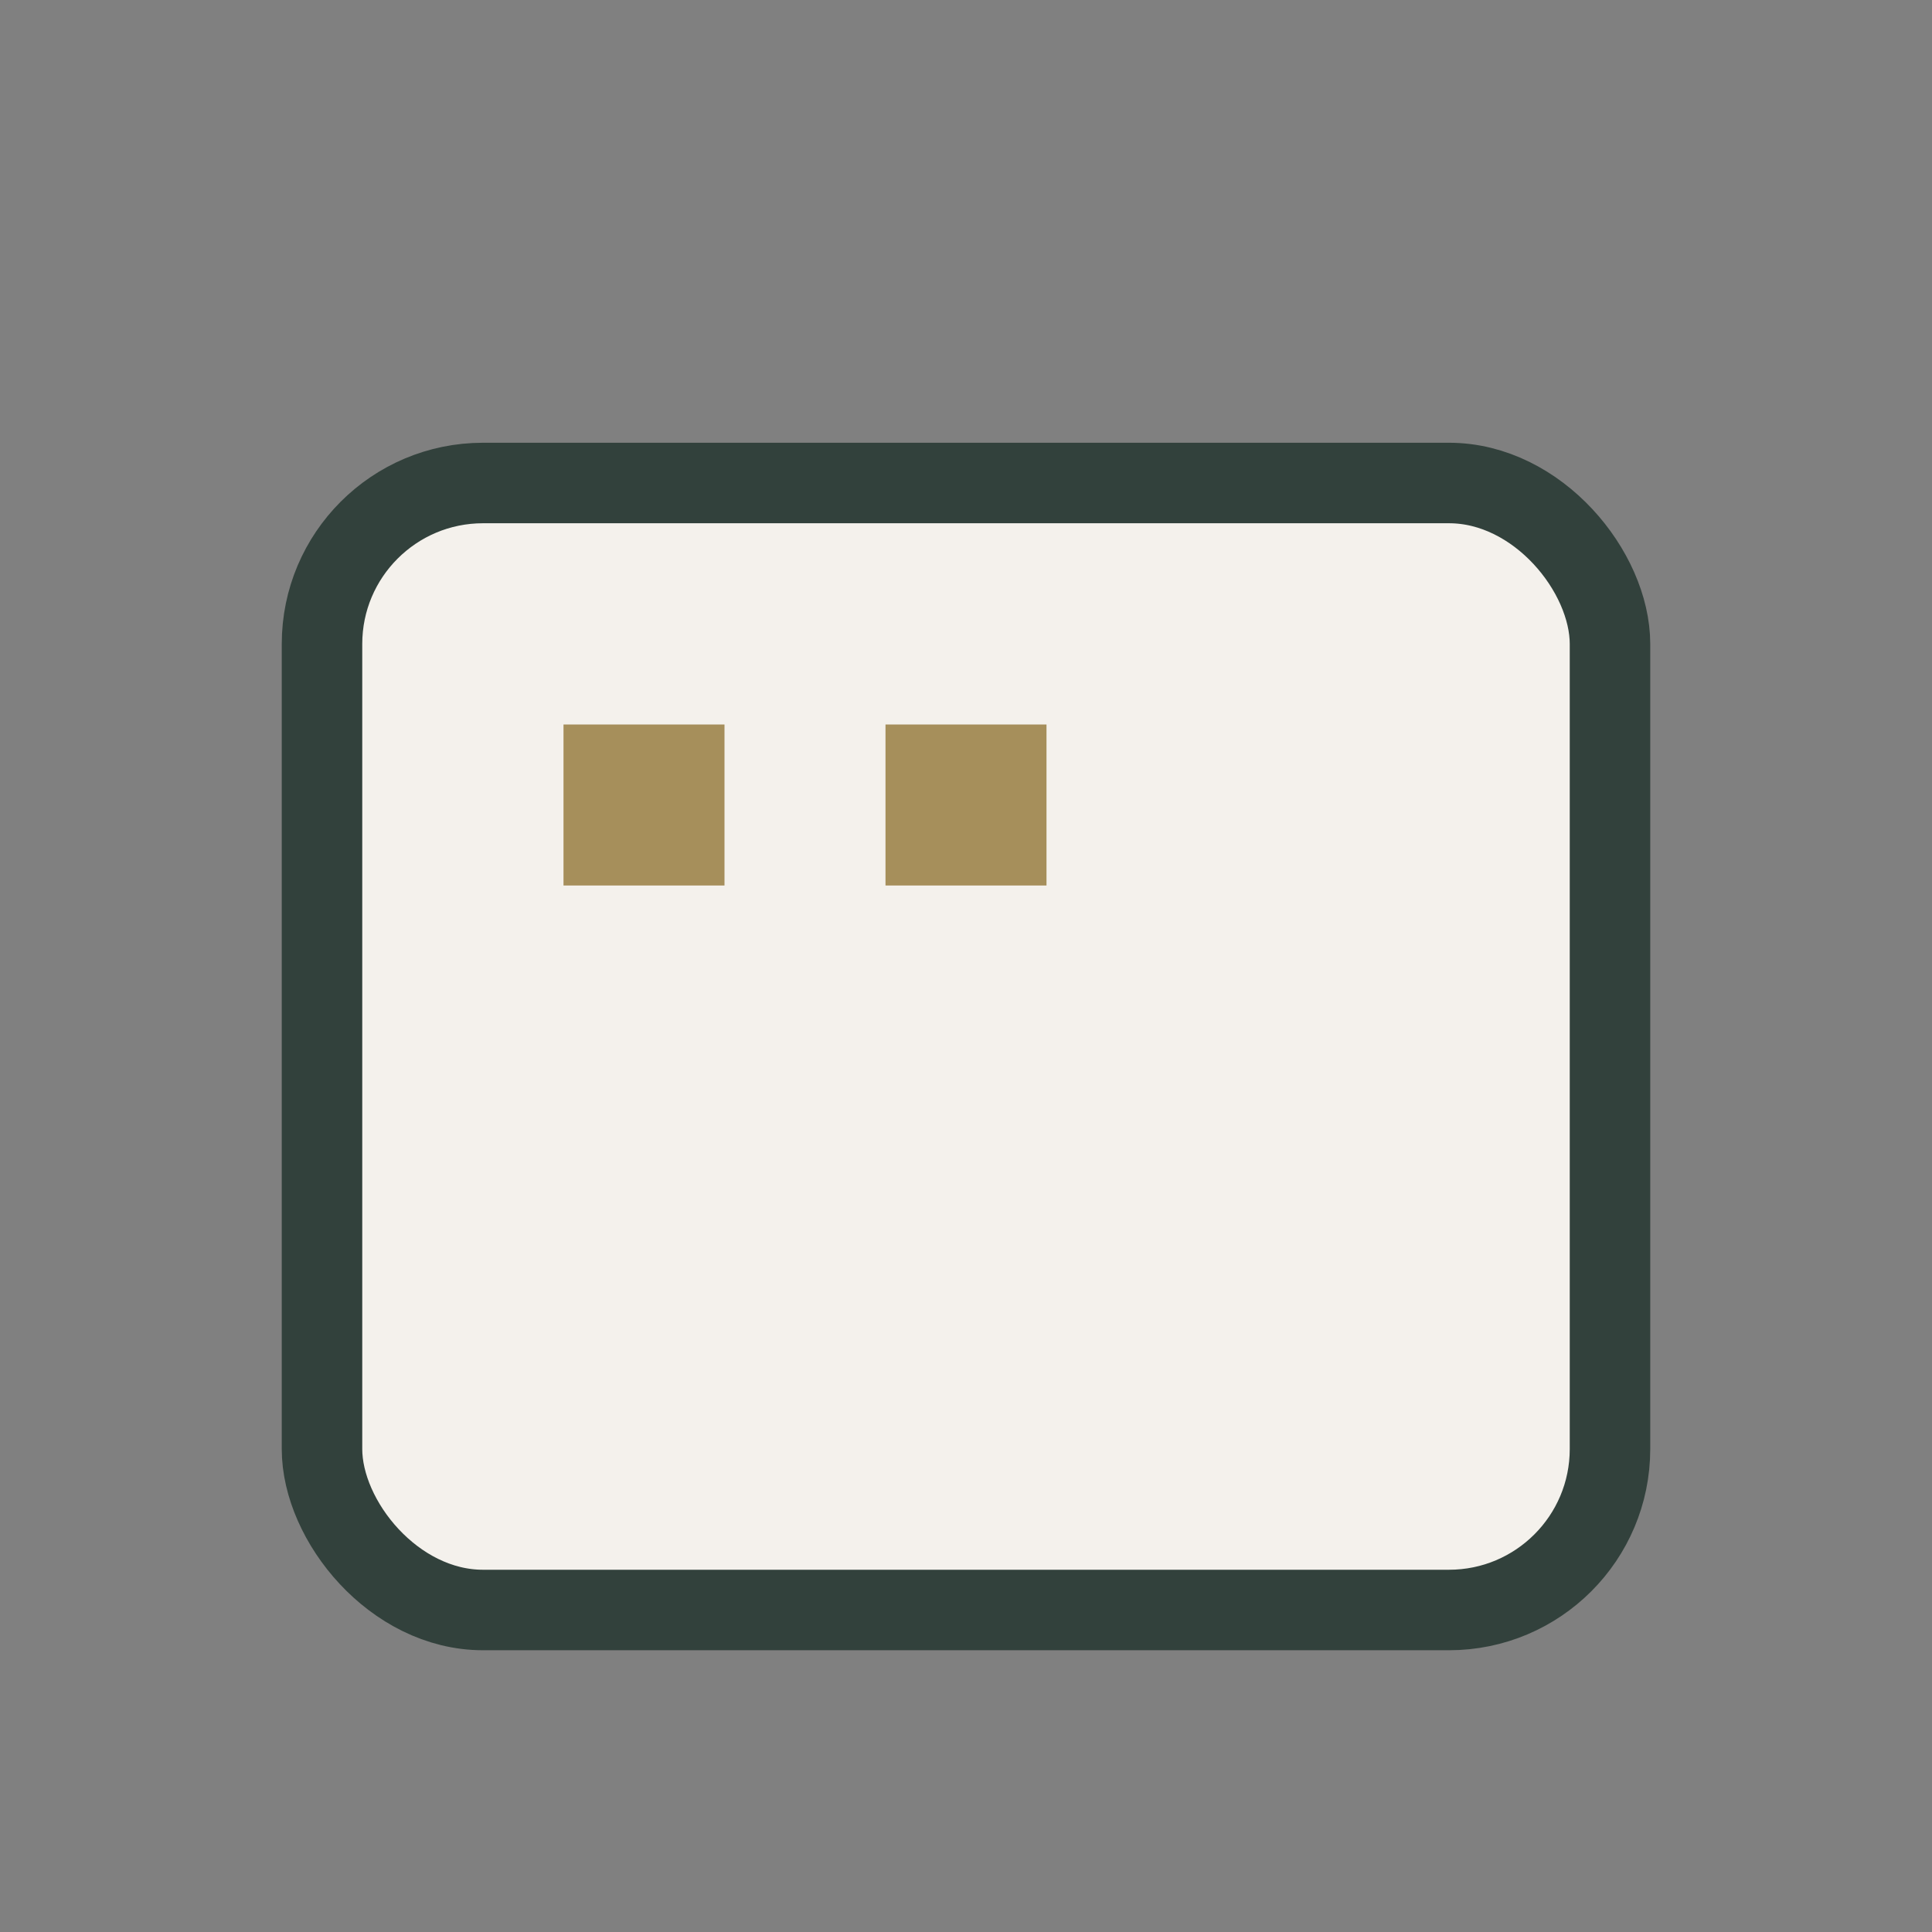 <?xml version="1.0" encoding="UTF-8"?>
<svg xmlns="http://www.w3.org/2000/svg" viewBox="0 0 24 24" width="32" height="32"><rect x="0" y="0" width="24" height="24" fill="#808080" stroke="none"/><rect x="4" y="6" width="16" height="14" rx="2" fill="#F4F1EC" stroke="#32413C" stroke-width="1"/><rect x="7" y="9" width="2" height="2" fill="#A68F5B"/><rect x="11" y="9" width="2" height="2" fill="#A68F5B"/></svg>